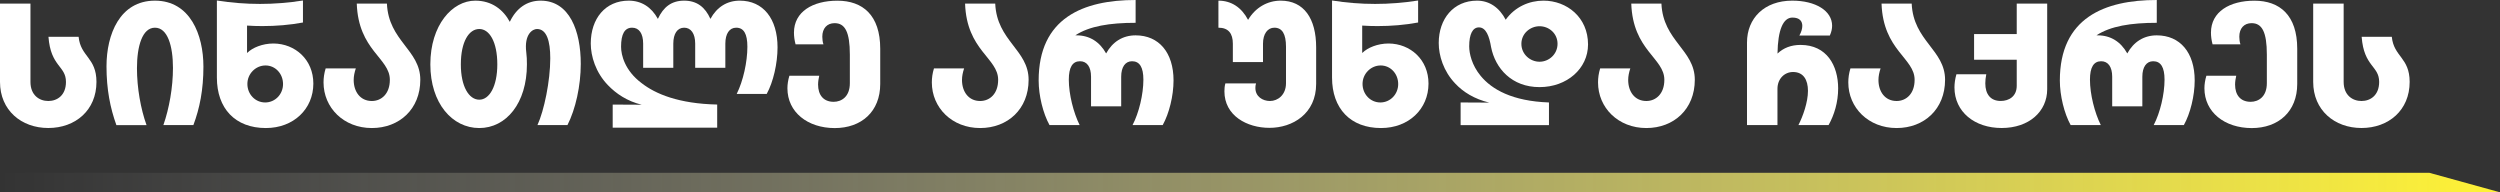 <?xml version="1.0" encoding="utf-8"?>
<!-- Generator: Adobe Illustrator 29.6.1, SVG Export Plug-In . SVG Version: 9.03 Build 0)  -->
<svg version="1.1" id="Layer_1" xmlns="http://www.w3.org/2000/svg" xmlns:xlink="http://www.w3.org/1999/xlink" x="0px" y="0px"
	 viewBox="0 0 650 50" style="enable-background:new 0 0 650 50;" xml:space="preserve">
<rect x="0" y="0" width="650" height="50" fill="#333333" stroke="none"/>
<style type="text/css">
	.st0{fill:url(#SVGID_1_);}
	.st1{fill:#FFFFFF;}
</style>
<g>
	<linearGradient id="SVGID_1_" gradientUnits="userSpaceOnUse" x1="0" y1="47.458" x2="650" y2="47.458">
		<stop  offset="0" style="stop-color:#FFFFFF;stop-opacity:0"/>
		<stop  offset="1" style="stop-color:#FFF235"/>
	</linearGradient>
	<polygon class="st0" points="631.6,44.92 0,44.92 0,50 650,50 	"/>
	<g>
		<g>
			<g>
				<path class="st1" d="M12.56,26.26c2.36,0,4.59-1.52,4.59-4.96c0-4.23-3.96-3.9-4.55-11.73h7.84c0.51,5.21,4.64,5.38,4.64,11.73
					c0,7.37-5.48,11.98-12.52,11.98C5.56,33.29,0,28.67,0,21.3V0.93h7.92V21.3C7.92,24.73,10.2,26.26,12.56,26.26z"/>
				<path class="st1" d="M27.69,17.24c0-8.3,3.46-17.07,12.6-17.07s12.6,8.85,12.6,17.15c0,6.01-0.97,10.84-2.61,15.2h-7.8
					c1.52-4.36,2.49-9.82,2.49-14.86c0-5.72-1.39-10.46-4.68-10.46c-3.29,0-4.68,4.79-4.68,10.55c0,5.08,0.97,10.55,2.49,14.78
					h-7.84C28.66,28.08,27.69,23.25,27.69,17.24z"/>
				<path class="st1" d="M56.39,20.16V0.13c3.75,0.59,7.46,0.89,11.21,0.89c3.71,0,7.46-0.3,11.17-0.89v5.72
					c-3.41,0.64-7,0.93-10.54,0.93c-1.35,0-2.66-0.04-4-0.13v7.07h0.08c1.31-1.31,3.92-2.41,6.79-2.41
					c5.65,0.04,10.37,4.19,10.37,10.42c0,6.61-5.14,11.56-12.35,11.56C61.15,33.29,56.39,28.2,56.39,20.16z M68.95,26.64
					c2.57,0,4.64-2.12,4.64-4.79c0-2.67-1.98-4.83-4.55-4.83c-2.57,0-4.72,2.16-4.72,4.79C64.31,24.48,66.33,26.64,68.95,26.64z"/>
				<path class="st1" d="M101.36,20.75c0-5.67-8.18-7.62-8.6-19.82h7.84c0.42,9.74,8.68,12.03,8.68,19.82
					c0,7.62-5.44,12.54-12.6,12.54c-7.33,0-12.56-5.29-12.56-11.86c0-1.19,0.17-2.41,0.55-3.64h7.84c-0.34,1.02-0.55,2.03-0.55,3.01
					c0,3.01,1.69,5.46,4.72,5.46C99.12,26.26,101.36,24.44,101.36,20.75z"/>
				<path class="st1" d="M111.89,16.73c0-10.21,5.69-16.56,11.68-16.56c4.34,0,7.29,2.37,8.98,5.51c1.69-3.56,4.47-5.51,8.01-5.51
					C148.1,0.17,151,8.09,151,16.6c0,5.72-1.35,11.77-3.46,15.92h-7.8c1.73-3.77,3.33-11.48,3.33-17.36c0-4.49-0.93-7.62-3.46-7.62
					c-1.1,0-3.37,1.31-2.78,6.06c0.13,0.97,0.17,2.03,0.17,3.13c0,10.12-5.4,16.56-12.39,16.56
					C117.58,33.29,111.89,26.85,111.89,16.73z M124.62,25.92c2.61,0,4.68-3.43,4.68-9.19c0-5.89-2.07-9.19-4.68-9.19
					c-2.7,0-4.8,3.3-4.8,9.19C119.81,22.49,121.92,25.92,124.62,25.92z"/>
				<path class="st1" d="M159.3,27.19l7.54,0.04c-3.79-0.93-6.66-2.88-8.77-5.08c-3.2-3.3-4.47-7.54-4.47-10.84
					c0-6.48,3.79-11.14,9.86-11.14c3.29,0,5.9,1.65,7.59,4.74c1.43-3.09,3.54-4.74,6.83-4.74c3.29,0,5.44,1.65,6.83,4.74
					c1.69-3.09,4.34-4.74,7.63-4.74c6.07,0,9.82,4.66,9.82,12.15c0,4.15-1.1,8.98-2.82,12.11h-7.8c1.69-3.39,2.78-8.34,2.78-12.28
					c0-3.35-0.93-4.95-2.91-4.95c-1.77,0-2.82,1.57-2.82,4.15v6.27h-7.84v-6.27c0-2.63-1.1-4.15-2.87-4.15
					c-1.77,0-2.82,1.57-2.82,4.15v6.27h-7.84v-6.27c0-2.63-1.05-4.15-2.87-4.15c-1.94,0-2.87,1.65-2.87,4.95
					c0,2.16,0.97,6.18,5.31,9.44c3.63,2.84,9.69,5.38,19.68,5.59v6.01H159.3V27.19z"/>
				<path class="st1" d="M204.73,22.95c0-1.02,0.17-2.12,0.51-3.26h7.76c-0.17,0.76-0.3,1.57-0.3,2.29c0,2.71,1.39,4.49,4.05,4.49
					c2.02,0,4.21-1.31,4.21-4.83v-7.45c0-5.89-1.26-8.17-3.96-8.17c-1.98,0-3.2,1.36-3.2,3.52c0,0.51,0.08,1.48,0.3,1.99h-7.25
					c-0.3-1.1-0.42-2.12-0.42-3.05c0-5.42,4.85-8.3,11.3-8.3c6.58,0,11.13,3.77,11.13,12.49v9.15c0,7.2-4.89,11.48-11.84,11.48
					C210,33.29,204.73,29.18,204.73,22.95z"/>
				<path class="st1" d="M259.52,20.75c0-5.67-8.18-7.62-8.6-19.82h7.84c0.42,9.74,8.68,12.03,8.68,19.82
					c0,7.62-5.44,12.54-12.6,12.54c-7.33,0-12.56-5.29-12.56-11.86c0-1.19,0.17-2.41,0.55-3.64h7.84c-0.34,1.02-0.55,2.03-0.55,3.01
					c0,3.01,1.69,5.46,4.72,5.46C257.29,26.26,259.52,24.44,259.52,20.75z"/>
				<path class="st1" d="M270.05,20.92C270.05,4.66,281.64,0,295.26,0v5.93c-6.7,0-12.05,0.85-15.68,3.26h0.34
					c3.33,0,5.98,1.65,7.67,4.7c1.69-3.05,4.34-4.7,7.67-4.7c6.07,0,9.86,4.49,9.86,11.73c0,3.98-1.14,8.6-2.82,11.6h-7.84
					c1.69-3.22,2.82-8.05,2.82-11.81c0-3.22-0.97-4.79-2.95-4.79c-1.77,0-2.82,1.52-2.82,4.02v7.71h-7.84v-7.71
					c0-2.54-1.05-4.02-2.87-4.02c-1.94,0-2.91,1.57-2.91,4.79c0,3.81,1.22,8.6,2.82,11.81h-7.84
					C271.19,29.47,270.05,24.86,270.05,20.92z"/>
				<path class="st1" d="M318.35,23.76c0-0.55,0.04-1.4,0.25-2.08h7.97c-0.13,0.38-0.17,0.8-0.17,1.19c0,2.24,1.9,3.39,3.79,3.39
					c2.07,0,4.17-1.61,4.17-4.62v-9.49c0-3.35-1.01-4.95-3.03-4.95c-1.73,0-2.95,1.57-2.95,4.15v4.78h-7.84v-4.78
					c0-2.63-1.14-4.15-3.75-4.15V0.17c3.37,0,6.03,1.78,7.71,5c1.9-3.22,5.06-5,8.47-5c6.07,0,9.23,4.66,9.23,12.15v9.49
					c0,7.75-6.11,11.43-12.14,11.43C324.21,33.24,318.35,30.07,318.35,23.76z"/>
				<path class="st1" d="M346.33,20.16V0.13c3.75,0.59,7.46,0.89,11.21,0.89c3.71,0,7.46-0.3,11.17-0.89v5.72
					c-3.41,0.64-7,0.93-10.54,0.93c-1.35,0-2.66-0.04-4-0.13v7.07h0.08c1.31-1.31,3.92-2.41,6.79-2.41
					c5.65,0.04,10.37,4.19,10.37,10.42c0,6.61-5.14,11.56-12.35,11.56C351.1,33.29,346.33,28.2,346.33,20.16z M358.89,26.64
					c2.57,0,4.64-2.12,4.64-4.79c0-2.67-1.98-4.83-4.55-4.83s-4.72,2.16-4.72,4.79C354.26,24.48,356.28,26.64,358.89,26.64z"/>
				<path class="st1" d="M387.68,12.24c-0.46-2.8-1.31-5.12-3.16-5.12c-1.64,0-2.53,1.78-2.53,4.91c0,1.86,0.67,4.91,2.99,7.71
					c2.87,3.47,8.14,6.56,17.75,6.9v5.89h-22.97v-5.89l7.46,0.04c-3.88-0.93-6.79-2.75-8.85-4.95c-3.08-3.22-4.3-7.28-4.3-10.55
					c0-6.27,3.84-11.01,9.95-11.01c3.25,0,5.82,1.82,7.46,4.96c2.4-3.35,6.11-4.96,9.82-4.96c6.07,0,11.59,4.32,11.59,11.39
					c0,6.27-5.48,11.09-12.6,11.09C393.07,22.66,388.77,17.79,387.68,12.24z M400.28,16.05c2.44,0,4.68-1.95,4.68-4.66
					s-2.23-4.57-4.68-4.57c-2.4,0-4.72,1.86-4.72,4.57S397.83,16.05,400.28,16.05z"/>
				<path class="st1" d="M432.73,20.75c0-5.67-8.18-7.62-8.6-19.82h7.84c0.42,9.74,8.68,12.03,8.68,19.82
					c0,7.62-5.44,12.54-12.6,12.54c-7.33,0-12.56-5.29-12.56-11.86c0-1.19,0.17-2.41,0.55-3.64h7.84c-0.34,1.02-0.55,2.03-0.55,3.01
					c0,3.01,1.69,5.46,4.72,5.46C430.49,26.26,432.73,24.44,432.73,20.75z"/>
				<path class="st1" d="M470.07,23.63c0-2.88-1.18-4.91-3.88-4.91c-2.23,0-4.05,1.78-4.05,4.36v9.44h-7.92V11.05
					c0-6.31,4.51-10.88,11.76-10.88c6.07,0,10.37,2.63,10.37,6.52c0,0.76-0.17,1.61-0.59,2.54h-7.92c0.51-0.89,0.76-1.78,0.76-2.5
					c0-1.19-0.67-2.16-2.57-2.16c-2.4,0-3.79,3.18-3.88,9.36c1.56-1.48,3.54-2.25,5.99-2.25c6.83,0,9.78,5.38,9.78,11.31
					c0,3.56-1.01,6.9-2.49,9.53h-7.84C468.76,30.24,470.07,26.59,470.07,23.63z"/>
				<path class="st1" d="M497.8,20.75c0-5.67-8.18-7.62-8.6-19.82h7.84c0.42,9.74,8.68,12.03,8.68,19.82
					c0,7.62-5.44,12.54-12.6,12.54c-7.33,0-12.56-5.29-12.56-11.86c0-1.19,0.17-2.41,0.55-3.64h7.84c-0.34,1.02-0.55,2.03-0.55,3.01
					c0,3.01,1.69,5.46,4.72,5.46C495.56,26.26,497.8,24.44,497.8,20.75z"/>
				<path class="st1" d="M508.16,22.74c0-1.06,0.17-2.25,0.51-3.43h7.76c-0.17,0.85-0.25,1.65-0.25,2.37c0,2.79,1.35,4.57,4,4.57
					c2.15,0,4.17-1.19,4.17-3.94v-6.78h-11.09V8.85h11.09V0.93h7.92v22.27c0,5.8-4.72,10.08-11.84,10.08
					C513.43,33.29,508.16,29.09,508.16,22.74z"/>
				<path class="st1" d="M535.56,20.92C535.56,4.66,547.15,0,560.76,0v5.93c-6.7,0-12.05,0.85-15.68,3.26h0.34
					c3.33,0,5.98,1.65,7.67,4.7c1.69-3.05,4.34-4.7,7.67-4.7c6.07,0,9.86,4.49,9.86,11.73c0,3.98-1.14,8.6-2.82,11.6h-7.84
					c1.69-3.22,2.82-8.05,2.82-11.81c0-3.22-0.97-4.79-2.95-4.79c-1.77,0-2.82,1.52-2.82,4.02v7.71h-7.84v-7.71
					c0-2.54-1.05-4.02-2.87-4.02c-1.94,0-2.91,1.57-2.91,4.79c0,3.81,1.22,8.6,2.82,11.81h-7.84
					C536.69,29.47,535.56,24.86,535.56,20.92z"/>
				<path class="st1" d="M573.15,22.95c0-1.02,0.17-2.12,0.51-3.26h7.76c-0.17,0.76-0.3,1.57-0.3,2.29c0,2.71,1.39,4.49,4.05,4.49
					c2.02,0,4.21-1.31,4.21-4.83v-7.45c0-5.89-1.26-8.17-3.96-8.17c-1.98,0-3.2,1.36-3.2,3.52c0,0.51,0.08,1.48,0.3,1.99h-7.25
					c-0.3-1.1-0.42-2.12-0.42-3.05c0-5.42,4.85-8.3,11.3-8.3c6.58,0,11.13,3.77,11.13,12.49v9.15c0,7.2-4.89,11.48-11.84,11.48
					C578.42,33.29,573.15,29.18,573.15,22.95z"/>
				<path class="st1" d="M613.99,26.26c2.36,0,4.59-1.52,4.59-4.96c0-4.23-3.96-3.9-4.55-11.73h7.84c0.51,5.21,4.64,5.38,4.64,11.73
					c0,7.37-5.48,11.98-12.52,11.98c-7,0-12.56-4.62-12.56-11.98V0.93h7.92V21.3C609.35,24.73,611.63,26.26,613.99,26.26z"/>
			</g>
		</g>
	</g>
</g>
</svg>
